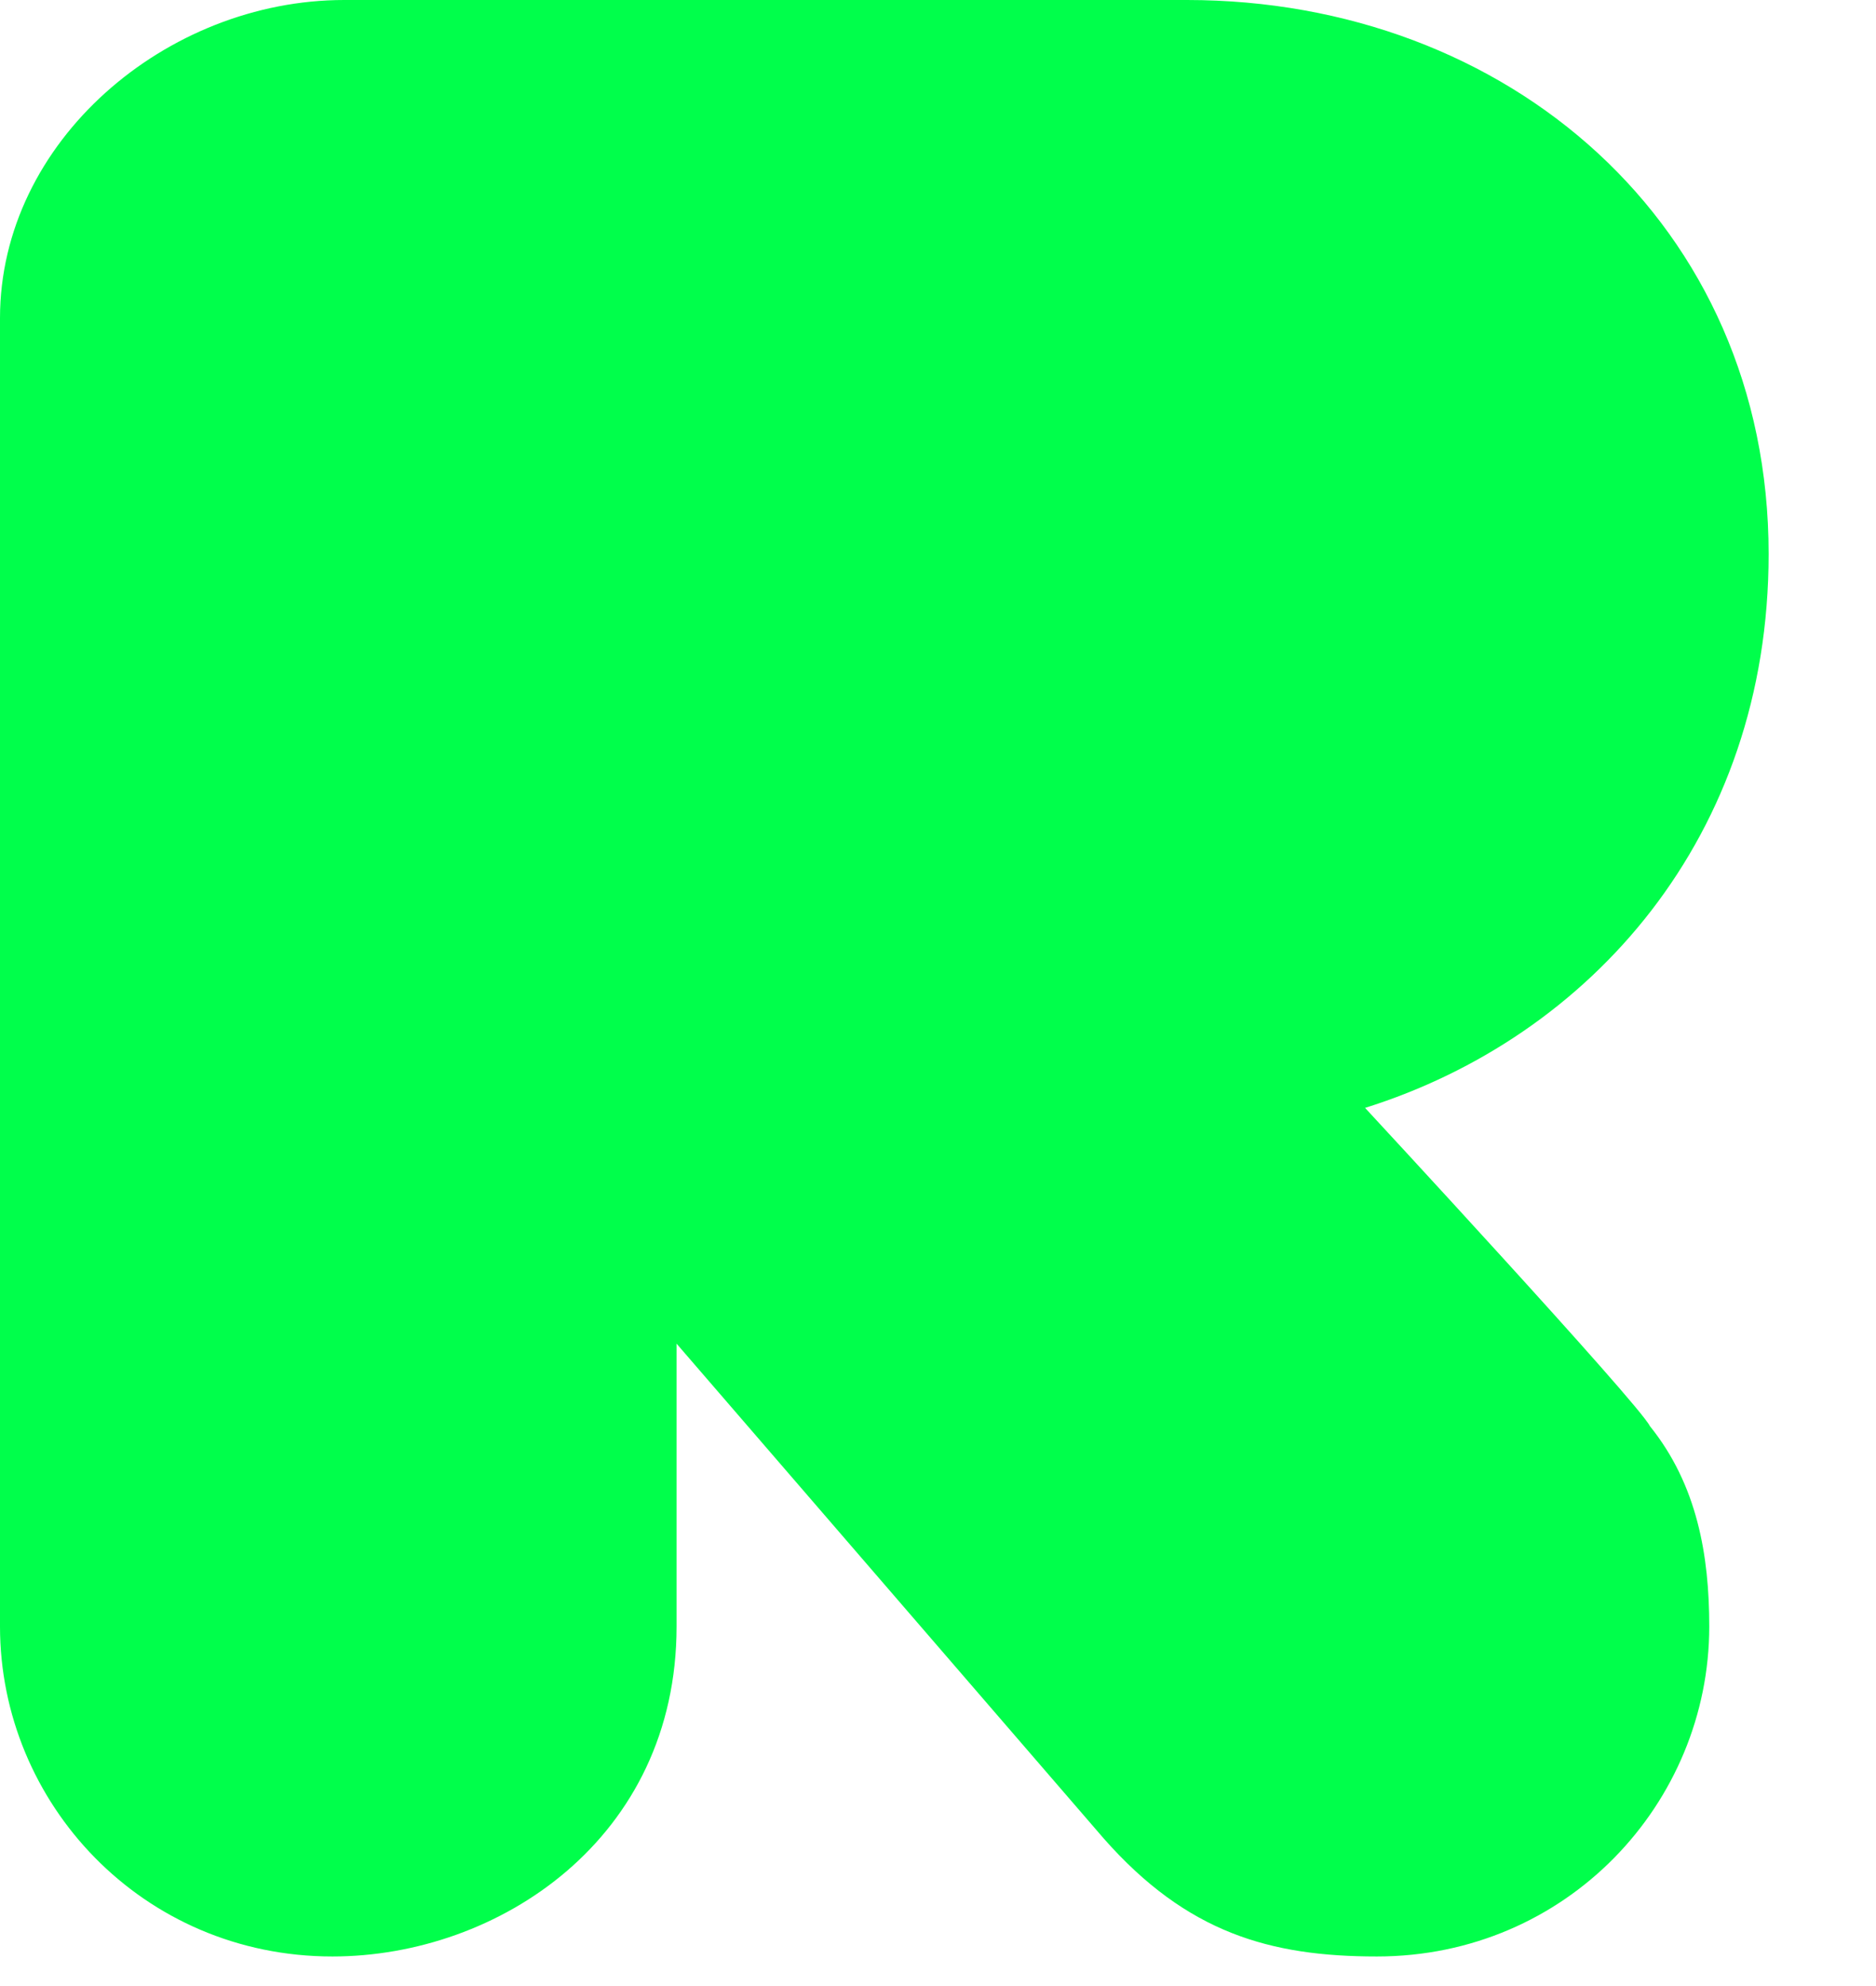 <svg width="17" height="18" viewBox="0 0 17 18" fill="none" xmlns="http://www.w3.org/2000/svg">
<path d="M12.37 10.041C14.413 9.4 16.027 7.584 16.027 5.021C16.027 2.03 13.66 0 10.756 0H3.119C1.506 0 0 1.282 0 2.884V14.741C0 16.343 1.291 17.732 3.012 17.732C4.518 17.732 6.131 16.664 6.131 14.741V12.178L10.003 16.664C10.756 17.518 11.509 17.732 12.477 17.732C14.198 17.732 15.489 16.343 15.489 14.741C15.489 14.1 15.381 13.459 14.951 12.925C14.844 12.712 12.37 10.041 12.37 10.041Z" fill="#00FF4B"/>
</svg>
